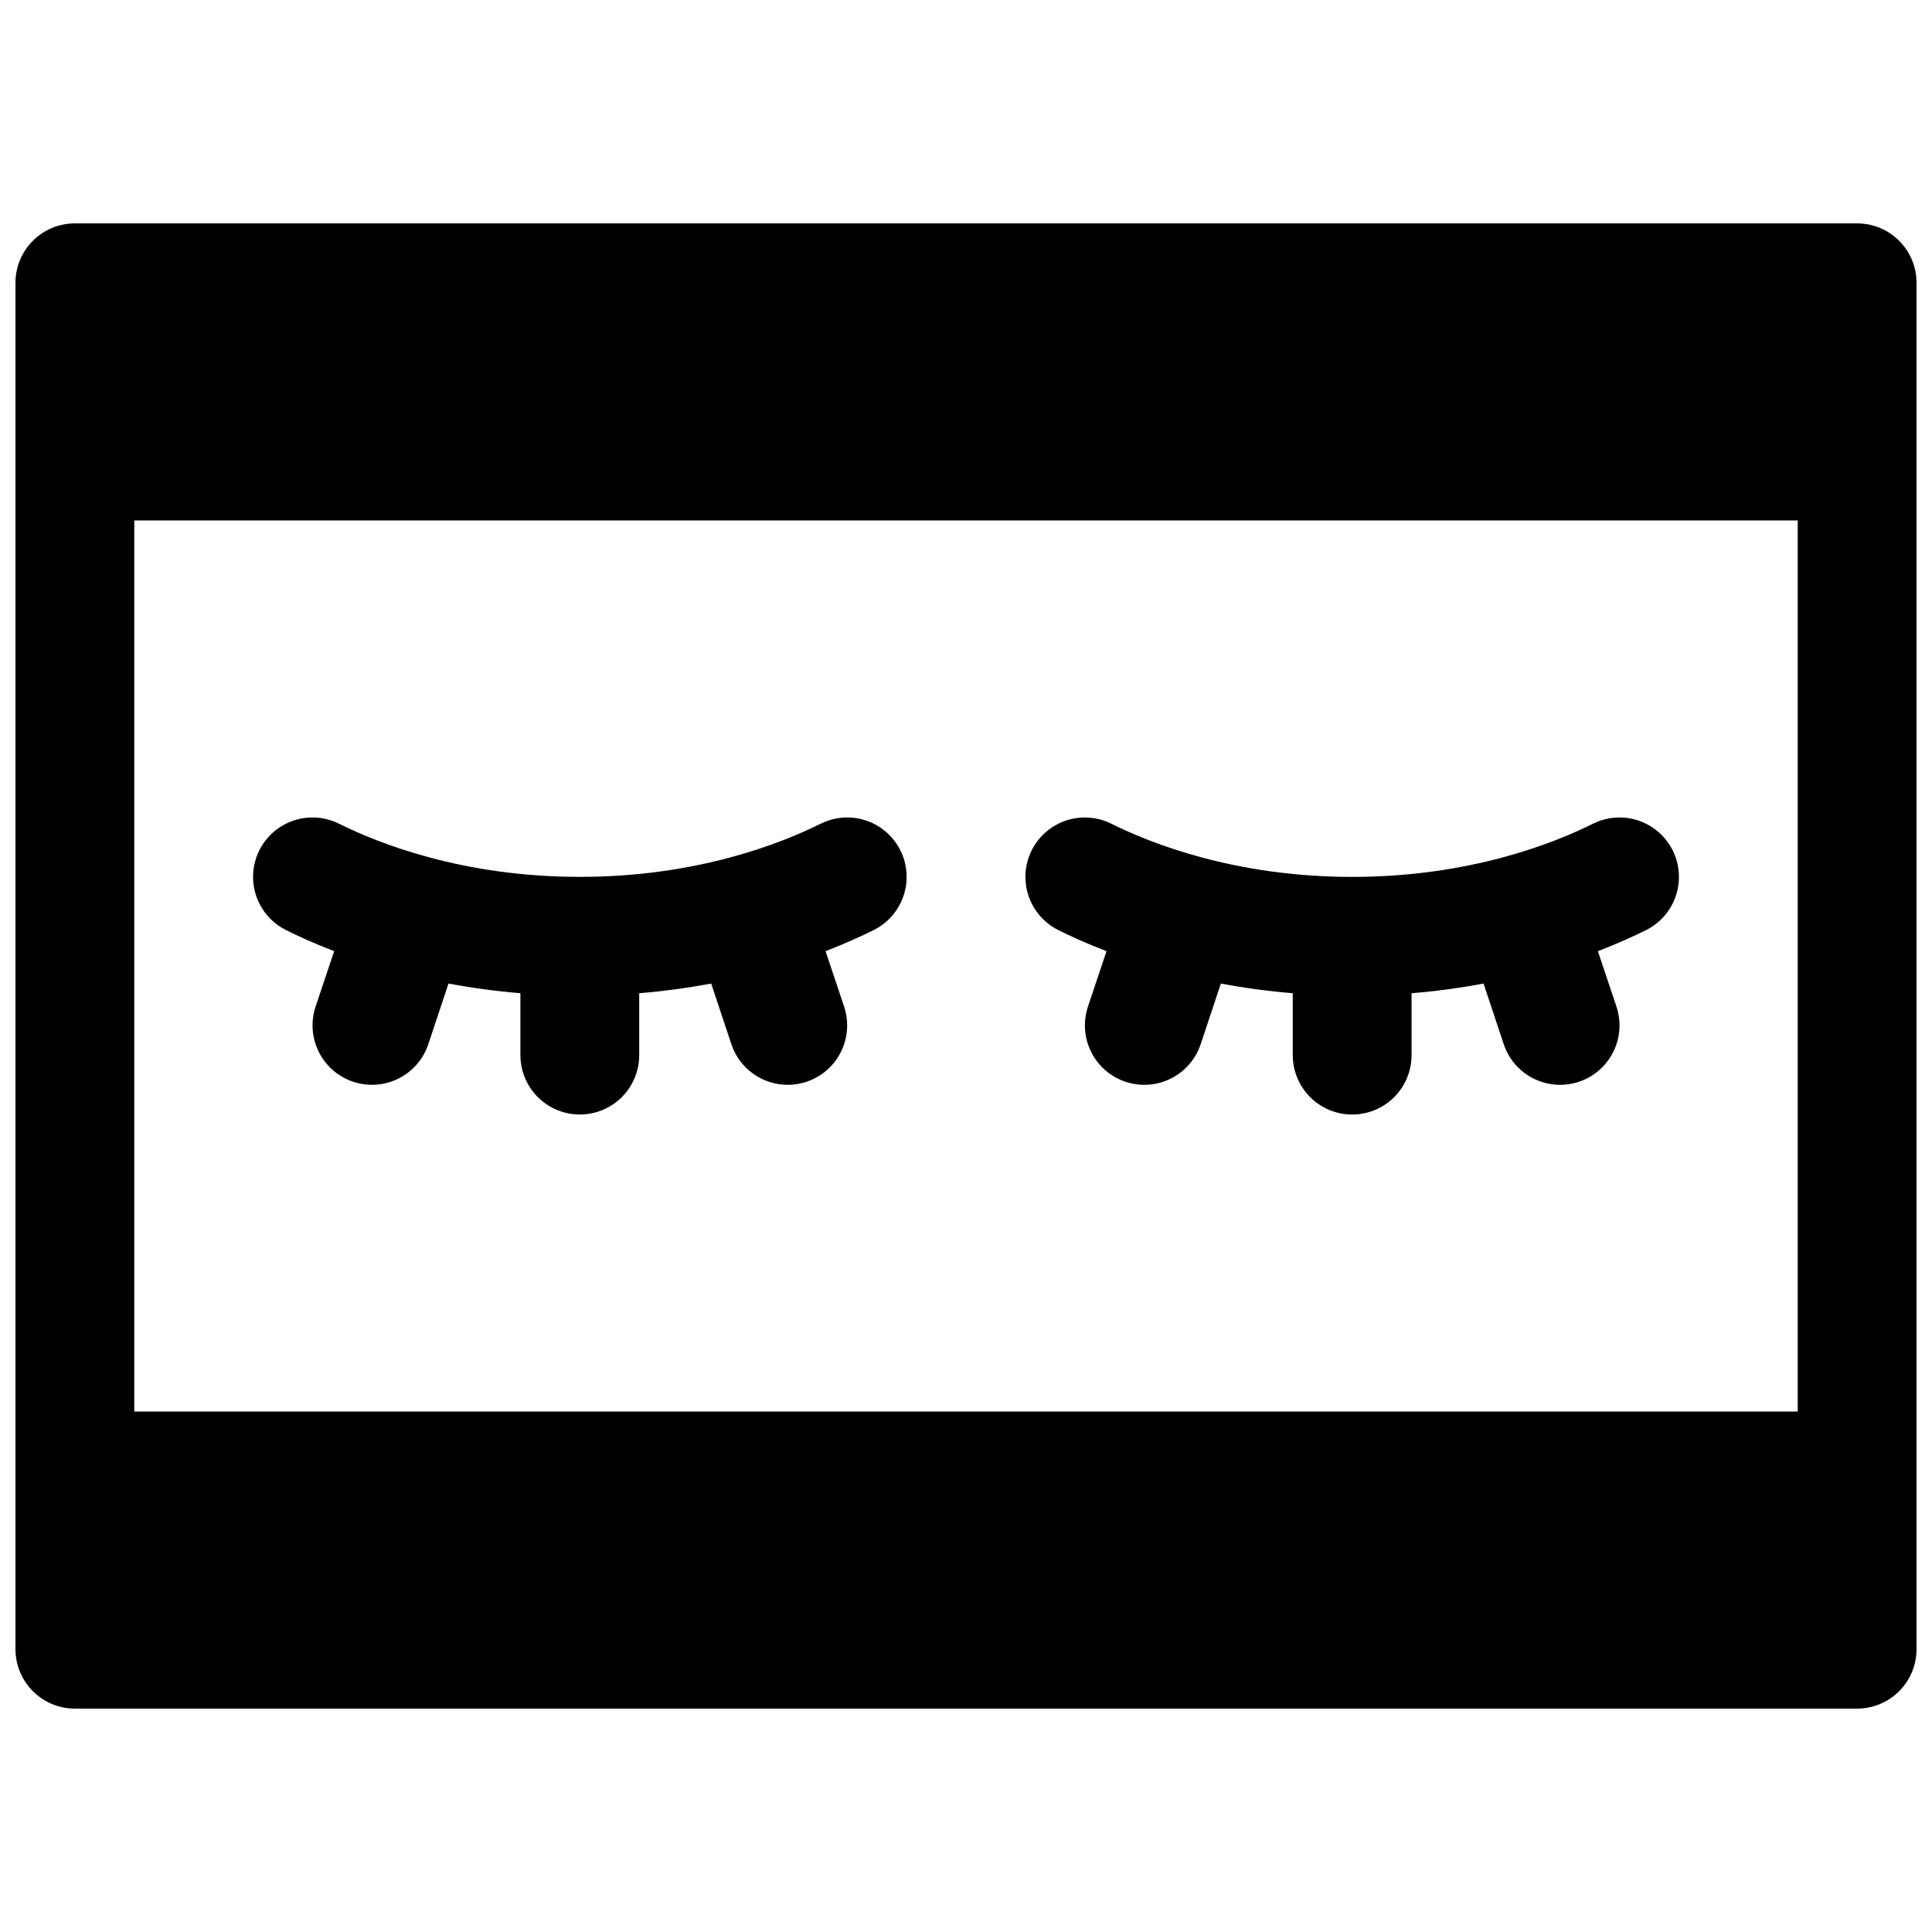 <?xml version="1.0" encoding="UTF-8"?>
<!-- Uploaded to: SVG Repo, www.svgrepo.com, Generator: SVG Repo Mixer Tools -->
<svg width="800px" height="800px" version="1.1" viewBox="144 144 512 512" xmlns="http://www.w3.org/2000/svg">
 <defs>
  <clipPath id="a">
   <path d="m148.09 203h503.81v394h-503.81z"/>
  </clipPath>
 </defs>
 <g clip-path="url(#a)">
  <path d="m636.16 203.2h-472.32c-4.172 0-8.18 1.656-11.133 4.609-2.949 2.953-4.609 6.957-4.609 11.133v362.11c0 4.176 1.66 8.18 4.609 11.133 2.953 2.953 6.961 4.613 11.133 4.613h472.32c4.176 0 8.18-1.66 11.133-4.613s4.609-6.957 4.609-11.133v-362.11c0-4.176-1.656-8.18-4.609-11.133s-6.957-4.609-11.133-4.609zm-15.746 314.88h-440.83v-236.16h440.83z"/>
 </g>
 <path d="m361.46 362.3c-10.508 5.227-32.785 14.082-63.801 14.082-31.016 0-53.293-8.855-63.805-14.082-5.031-2.516-11.023-2.16-15.719 0.941-4.695 3.098-7.379 8.465-7.043 14.078 0.336 5.617 3.641 10.625 8.672 13.145 3.336 1.664 7.606 3.621 12.793 5.598l-4.922 14.699c-1.777 5.34-0.574 11.219 3.156 15.426 3.734 4.211 9.426 6.109 14.938 4.981 5.512-1.129 10-5.109 11.781-10.445l5.352-16.078c6.301 1.188 12.66 2.043 19.051 2.566v16.402c0 5.625 3 10.824 7.871 13.637 4.871 2.812 10.875 2.812 15.746 0s7.871-8.012 7.871-13.637v-16.402c6.398-0.523 12.762-1.379 19.07-2.566l5.352 16.078c1.781 5.336 6.269 9.316 11.781 10.445 5.512 1.129 11.207-0.77 14.938-4.981 3.731-4.207 4.934-10.086 3.156-15.426l-4.922-14.699c5.144-1.969 9.418-3.938 12.793-5.598 5.031-2.519 8.336-7.527 8.672-13.145 0.336-5.613-2.348-10.98-7.043-14.078-4.695-3.102-10.688-3.457-15.719-0.941z"/>
 <path d="m587.27 369.34c-1.871-3.734-5.144-6.574-9.109-7.894-3.961-1.316-8.285-1.008-12.02 0.859-10.508 5.227-32.785 14.082-63.801 14.082-31.016 0-53.293-8.855-63.805-14.082-5.031-2.516-11.02-2.16-15.715 0.941-4.695 3.098-7.383 8.465-7.047 14.078 0.336 5.617 3.641 10.625 8.672 13.145 3.336 1.664 7.606 3.621 12.793 5.598l-4.922 14.699c-1.777 5.34-0.574 11.219 3.156 15.426 3.734 4.211 9.426 6.109 14.938 4.981 5.512-1.129 10.004-5.109 11.781-10.445l5.352-16.078c6.301 1.188 12.66 2.043 19.051 2.566v16.402c0 5.625 3 10.824 7.871 13.637 4.875 2.812 10.875 2.812 15.746 0 4.871-2.812 7.871-8.012 7.871-13.637v-16.402c6.398-0.523 12.762-1.379 19.07-2.566l5.352 16.078c1.781 5.336 6.269 9.316 11.781 10.445 5.512 1.129 11.207-0.77 14.938-4.981 3.734-4.207 4.938-10.086 3.156-15.426l-4.922-14.699c5.144-1.969 9.418-3.938 12.793-5.598h0.004c3.731-1.875 6.566-5.148 7.879-9.113 1.316-3.961 1.004-8.281-0.863-12.016z"/>
</svg>